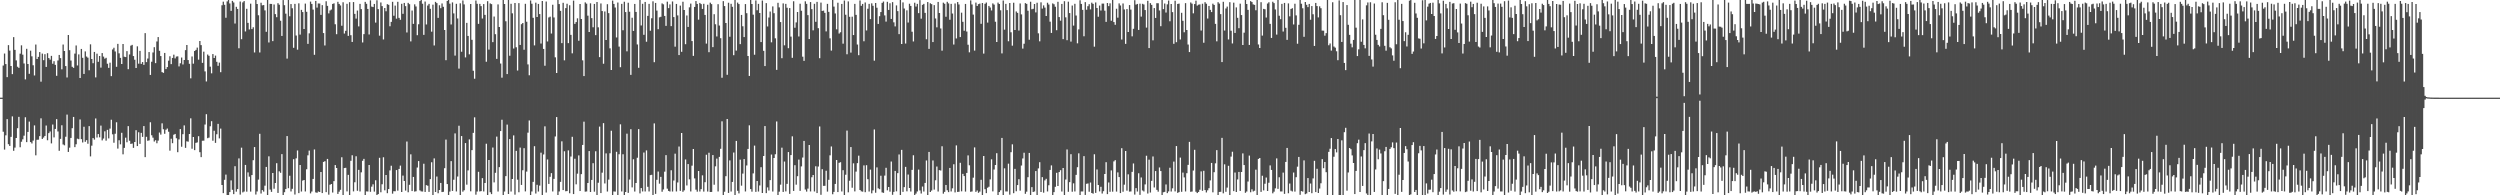 <?xml version="1.0" encoding="UTF-8"?>
<svg xmlns="http://www.w3.org/2000/svg" width="1920" height="150">
  <path d="M0 75.000h1v1.000H0zM1 75.000h1v1.000H1zM2 50.306h1v50.878H2zM3 41.102h1v73.801H3zM4 49.206h1v54.738H4zM5 59.222h1v32.286H5zM6 34.683h1v76.073H6zM7 38.837h1v73.218H7zM8 50.686h1v54.415H8zM9 56.935h1v32.451H9zM10 28.522h1v87.281H10zM11 38.323h1v75.044H11zM12 46.362h1v59.625H12zM13 51.255h1v47.191H13zM14 52.146h1v37.608H14zM15 41.219h1v71.877H15zM16 34.805h1v74.028H16zM17 41.976h1v65.039H17zM18 48.721h1v55.474H18zM19 60.986h1v29.086H19zM20 37.482h1v71.677H20zM21 49.132h1v52.205H21zM22 56.690h1v36.684H22zM23 38.907h1v70.177H23zM24 43.284h1v66.895H24zM25 50.142h1v57.845H25zM26 57.964h1v38.342H26zM27 34.203h1v85.080H27zM28 45.322h1v62.039H28zM29 43.670h1v63.569H29zM30 39.966h1v64.562H30zM31 62.698h1v28.197H31zM32 41.143h1v65.554H32zM33 46.210h1v59.400H33zM34 41.606h1v62.777H34zM35 51.391h1v45.025H35zM36 40.859h1v66.847H36zM37 44.597h1v57.658H37zM38 45.847h1v55.115H38zM39 42.904h1v67.208H39zM40 48.953h1v46.699H40zM41 46.992h1v58.538H41zM42 49.798h1v49.214H42zM43 58.206h1v33.299H43zM44 46.414h1v54.570H44zM45 42.182h1v73.611H45zM46 44.634h1v62.025H46zM47 53.253h1v42.938H47zM48 34.197h1v76.773H48zM49 39.189h1v72.418H49zM50 50.735h1v54.287H50zM51 59.477h1v28.537H51zM52 26.860h1v89.802H52zM53 38.569h1v74.833H53zM54 46.477h1v59.438H54zM55 51.285h1v47.154H55zM56 52.126h1v37.695H56zM57 41.180h1v71.801H57zM58 34.912h1v75.885H58zM59 50.253h1v56.241H59zM60 41.799h1v65.084H60zM61 59.899h1v31.828H61zM62 37.576h1v69.254H62zM63 44.377h1v65.047H63zM64 56.801h1v40.528H64zM65 39.466h1v69.447H65zM66 43.428h1v64.183H66zM67 44.308h1v66.083H67zM68 53.989h1v42.886H68zM69 34.055h1v86.075H69zM70 45.314h1v66.550H70zM71 48.559h1v57.460H71zM72 39.877h1v67.357H72zM73 59.436h1v31.550H73zM74 41.203h1v64.401H74zM75 47.474h1v55.486H75zM76 43.006h1v62.483H76zM77 51.930h1v44.536H77zM78 40.743h1v67.107H78zM79 43.468h1v62.926H79zM80 45.068h1v55.796H80zM81 44.380h1v63.629H81zM82 48.949h1v50.801H82zM83 52.133h1v54.148H83zM84 48.134h1v50.631H84zM85 58.456h1v33.525H85zM86 37.992h1v65.170H86zM87 36.674h1v72.927H87zM88 39.538h1v63.155H88zM89 51.297h1v42.593H89zM90 33.674h1v80.456H90zM91 40.975h1v66.734H91zM92 44.458h1v66.388H92zM93 49.176h1v52.826H93zM94 33.814h1v84.700H94zM95 43.580h1v69.963H95zM96 43.843h1v61.881H96zM97 39.295h1v69.955H97zM98 53.150h1v43.719H98zM99 41.826h1v66.246H99zM100 35.078h1v75.460H100zM101 34.436h1v75.788H101zM102 43.081h1v70.490H102zM103 45.879h1v63.186H103zM104 52.230h1v47.751H104zM105 35.601h1v76.567H105zM106 48.886h1v52.718H106zM107 39.051h1v71.432H107zM108 49.059h1v52.969H108zM109 47.645h1v57.471H109zM110 49.836h1v46.966H110zM111 25.463h1v95.195H111zM112 47.693h1v57.364H112zM113 44.965h1v63.153H113zM114 39.970h1v67.839H114zM115 57.561h1v36.350H115zM116 47.437h1v56.461H116zM117 40.317h1v65.435H117zM118 36.230h1v72.474H118zM119 48.475h1v59.182H119zM120 31.852h1v78.169H120zM121 28.463h1v79.513H121zM122 38.996h1v62.765H122zM123 43.058h1v60.325H123zM124 55.383h1v39.342H124zM125 55.984h1v43.268H125zM126 40.673h1v62.088H126zM127 53.063h1v46.556H127zM128 51.525h1v47.204H128zM129 46.618h1v54.544H129zM130 43.233h1v72.489H130zM131 49.255h1v57.302H131zM132 44.475h1v65.483H132zM133 41.967h1v61.523H133zM134 44.852h1v57.991H134zM135 43.412h1v62.752H135zM136 43.262h1v73.628H136zM137 50.969h1v56.075H137zM138 48.569h1v50.529H138zM139 44.206h1v68.510H139zM140 49.528h1v53.524H140zM141 46.080h1v50.208H141zM142 38.527h1v75.049H142zM143 34.577h1v73.951H143zM144 46.107h1v62.706H144zM145 48.996h1v53.941H145zM146 60.173h1v30.684H146zM147 43.367h1v70.877H147zM148 48.908h1v56.329H148zM149 39.183h1v76.112H149zM150 38.277h1v71.449H150zM151 36.542h1v72.823H151zM152 45.828h1v58.783H152zM153 31.507h1v85.379H153zM154 34.677h1v85.981H154zM155 48.292h1v59.810H155zM156 39.687h1v68.330H156zM157 54.832h1v40.826H157zM158 62.548h1v25.176H158zM159 41.864h1v64.263H159zM160 42.831h1v62.872H160zM161 51.180h1v45.791H161zM162 56.338h1v36.723H162zM163 41.515h1v66.567H163zM164 44.548h1v55.840H164zM165 42.701h1v67.035H165zM166 47.483h1v55.618H166zM167 50.512h1v44.642H167zM168 48.066h1v58.222H168zM169 55.442h1v43.346H169zM170 4.039h1v138.036H170zM171 1.265h1v147.075H171zM172 3.668h1v134.433H172zM173 13.602h1v120.497H173zM174 1.083h1v148.703H174zM175 -0.301h1v150.271H175zM176 2.680h1v144.811H176zM177 8.321h1v130.229H177zM178 0.667h1v145.100H178zM179 1.908h1v147.207H179zM180 18.070h1v109.550H180zM181 5.213h1v141.992H181zM182 6.874h1v138.338H182zM183 37.067h1v84.580H183zM184 1.178h1v148.274H184zM185 30.126h1v83.270H185zM186 1.864h1v145.913H186zM187 0.820h1v146.286H187zM188 24.142h1v102.542H188zM189 6.767h1v140.419H189zM190 17.538h1v114.866H190zM191 22.620h1v113.046H191zM192 2.792h1v144.364H192zM193 22.301h1v112.163H193zM194 20.918h1v102.095H194zM195 40.284h1v72.645H195zM196 -1.419h1v150.818H196zM197 3.066h1v144.004H197zM198 11.728h1v126.195H198zM199 40.280h1v62.456H199zM200 2.082h1v146.551H200zM201 4.085h1v141.911H201zM202 3.895h1v143.260H202zM203 7.984h1v134.593H203zM204 24.445h1v103.750H204zM205 -0.560h1v151.620H205zM206 32.596h1v87.454H206zM207 2.949h1v142.658H207zM208 3.018h1v144.323H208zM209 31.611h1v101.244H209zM210 3.439h1v141.508H210zM211 10.860h1v129.665H211zM212 13.185h1v112.131H212zM213 2.448h1v145.732H213zM214 3.637h1v127.931H214zM215 15.928h1v116.784H215zM216 27.616h1v90.743H216zM217 0.072h1v150.006H217zM218 3.993h1v143.609H218zM219 10.499h1v134.720H219zM220 44.990h1v59.498H220zM221 -0.668h1v145.181H221zM222 12.478h1v122.501H222zM223 3.146h1v143.883H223zM224 6.326h1v138.691H224zM225 36.721h1v85.528H225zM226 2.953h1v146.474H226zM227 27.263h1v94.313H227zM228 38.146h1v77.404H228zM229 2.563h1v145.748H229zM230 26.589h1v100.147H230zM231 7.589h1v139.500H231zM232 9.288h1v129.410H232zM233 22.252h1v115.972H233zM234 2.758h1v144.285H234zM235 9.083h1v120.934H235zM236 33.700h1v85.612H236zM237 25.602h1v90.056H237zM238 1.223h1v147.307H238zM239 3.029h1v144.043H239zM240 7.351h1v130.051H240zM241 42.083h1v72.722H241zM242 0.713h1v147.051H242zM243 5.854h1v142.224H243zM244 2.681h1v144.416H244zM245 2.704h1v144.732H245zM246 11.410h1v120.681H246zM247 3.928h1v144.324H247zM248 25.388h1v98.985H248zM249 34.936h1v88.841H249zM250 0.982h1v146.568H250zM251 4.513h1v117.569H251zM252 10.265h1v139.229H252zM253 8.040h1v133.853H253zM254 7.313h1v134.002H254zM255 3.013h1v144.854H255zM256 2.548h1v136.582H256zM257 18.646h1v108.146H257zM258 26.250h1v102.788H258zM259 1.387h1v147.555H259zM260 2.999h1v144.194H260zM261 4.192h1v141.556H261zM262 19.766h1v101.025H262zM263 1.732h1v148.153H263zM264 25.779h1v103.271H264zM265 23.634h1v105.243H265zM266 2.926h1v144.086H266zM267 27.540h1v106.756H267zM268 1.713h1v149.378H268zM269 27.042h1v96.439H269zM270 32.195h1v87.036H270zM271 1.586h1v145.403H271zM272 10.670h1v129.293H272zM273 14.290h1v105.710H273zM274 8.084h1v138.442H274zM275 20.296h1v110.152H275zM276 2.965h1v144.099H276zM277 7.014h1v125.350H277zM278 32.633h1v90.852H278zM279 26.209h1v95.804H279zM280 1.432h1v151.277H280zM281 2.915h1v144.089H281zM282 6.869h1v140.243H282zM283 26.476h1v100.244H283zM284 0.253h1v147.051H284zM285 5.073h1v138.292H285zM286 5.418h1v136.141H286zM287 3.014h1v144.144H287zM288 17.347h1v121.120H288zM289 0.211h1v150.385H289zM290 7.019h1v142.007H290zM291 27.375h1v93.837H291zM292 1.874h1v145.782H292zM293 4.733h1v136.804H293zM294 30.321h1v90.451H294zM295 6.154h1v140.021H295zM296 8.674h1v125.724H296zM297 3.249h1v145.119H297zM298 3.668h1v141.555H298zM299 20.189h1v110.654H299zM300 16.812h1v110.496H300zM301 1.393h1v147.339H301zM302 12.087h1v134.739H302zM303 4.320h1v142.573H303zM304 14.346h1v116.255H304zM305 1.382h1v145.036H305zM306 13.722h1v116.007H306zM307 15.186h1v111.988H307zM308 2.924h1v144.544H308zM309 10.581h1v124.303H309zM310 2.258h1v136.771H310zM311 4.716h1v141.650H311zM312 24.931h1v83.747H312zM313 2.188h1v145.479H313zM314 3.211h1v138.716H314zM315 31.793h1v86.758H315zM316 8.107h1v138.656H316zM317 18.350h1v117.513H317zM318 3.310h1v143.865H318zM319 4.988h1v141.918H319zM320 27.055h1v101.616H320zM321 18.657h1v105.019H321zM322 0.844h1v145.378H322zM323 -0.075h1v147.093H323zM324 2.887h1v144.193H324zM325 26.797h1v98.931H325zM326 1.179h1v146.246H326zM327 18.777h1v123.403H327zM328 4.267h1v138.394H328zM329 2.946h1v144.411H329zM330 6.757h1v130.814H330zM331 24.333h1v100.287H331zM332 3.579h1v146.465H332zM333 34.918h1v86.722H333zM334 1.450h1v146.022H334zM335 2.386h1v133.179H335zM336 13.735h1v134.698H336zM337 4.026h1v141.895H337zM338 6.279h1v134.203H338zM339 2.647h1v144.866H339zM340 5.202h1v142.123H340zM341 23.051h1v106.136H341zM342 46.214h1v60.997H342zM343 0.725h1v140.621H343zM344 -1.942h1v153.286H344zM345 2.802h1v144.373H345zM346 18.783h1v104.958H346zM347 1.835h1v144.800H347zM348 10.306h1v127.745H348zM349 42.689h1v59.770H349zM350 2.931h1v144.121H350zM351 14.177h1v121.399H351zM352 52.662h1v43.914H352zM353 2.567h1v149.880H353zM354 39.742h1v64.733H354zM355 0.357h1v146.864H355zM356 3.400h1v142.705H356zM357 44.069h1v65.784H357zM358 17.577h1v124.243H358zM359 27.587h1v103.272H359zM360 41.741h1v65.325H360zM361 3.055h1v143.903H361zM362 30.563h1v84.746H362zM363 54.311h1v47.737H363zM364 60.448h1v29.652H364zM365 0.417h1v149.109H365zM366 2.934h1v144.159H366zM367 18.319h1v113.625H367zM368 2.952h1v144.080H368zM369 4.703h1v142.075H369zM370 14.208h1v122.579H370zM371 3.103h1v143.957H371zM372 11.433h1v129.097H372zM373 47.425h1v62.943H373zM374 0.915h1v149.087H374zM375 38.076h1v84.827H375zM376 2.601h1v145.079H376zM377 3.188h1v145.927H377zM378 32.380h1v80.911H378zM379 12.721h1v127.379H379zM380 26.288h1v106.400H380zM381 45.196h1v59.698H381zM382 3.355h1v143.742H382zM383 20.720h1v107.653H383zM384 48.804h1v51.834H384zM385 59.633h1v32.346H385zM386 -0.812h1v151.786H386zM387 3.068h1v144.022H387zM388 16.321h1v118.969H388zM389 56.859h1v38.830H389zM390 -0.373h1v149.347H390zM391 42.820h1v63.959H391zM392 2.908h1v144.177H392zM393 10.258h1v127.191H393zM394 37.298h1v66.708H394zM395 2.326h1v147.177H395zM396 36.316h1v79.557H396zM397 54.173h1v83.836H397zM398 2.388h1v145.292H398zM399 34.513h1v78.845H399zM400 18.592h1v123.419H400zM401 17.670h1v113.088H401zM402 38.189h1v75.616H402zM403 2.907h1v144.089H403zM404 16.667h1v115.110H404zM405 49.473h1v52.422H405zM406 57.781h1v34.719H406zM407 0.343h1v151.394H407zM408 2.886h1v144.137H408zM409 13.666h1v126.016H409zM410 34.854h1v77.447H410zM411 2.046h1v146.608H411zM412 13.038h1v128.869H412zM413 3.013h1v144.059H413zM414 10.813h1v131.716H414zM415 33.419h1v83.852H415zM416 0.768h1v152.326H416zM417 37.604h1v81.017H417zM418 50.494h1v46.510H418zM419 1.189h1v146.669H419zM420 31.834h1v90.650H420zM421 13.435h1v127.829H421zM422 12.784h1v122.985H422zM423 25.772h1v107.216H423zM424 3.631h1v143.431H424zM425 13.428h1v123.921H425zM426 44.037h1v60.771H426zM427 56.050h1v33.833H427zM428 -2.128h1v157.027H428zM429 3.137h1v143.887H429zM430 8.336h1v131.354H430zM431 33.105h1v75.456H431zM432 2.173h1v143.798H432zM433 46.346h1v69.843H433zM434 6.241h1v140.658H434zM435 2.874h1v143.847H435zM436 33.138h1v82.352H436zM437 4.042h1v144.397H437zM438 26.762h1v93.464H438zM439 40.973h1v64.103H439zM440 0.442h1v148.622H440zM441 18.319h1v103.594H441zM442 16.923h1v124.622H442zM443 14.100h1v119.287H443zM444 31.296h1v88.028H444zM445 3.073h1v143.641H445zM446 14.584h1v119.147H446zM447 46.344h1v64.962H447zM448 58.437h1v35.000H448zM449 1.836h1v145.343H449zM450 2.799h1v144.270H450zM451 12.031h1v128.493H451zM452 24.569h1v91.435H452zM453 2.572h1v144.908H453zM454 13.922h1v124.280H454zM455 20.959h1v104.399H455zM456 3.026h1v144.159H456zM457 26.973h1v89.218H457zM458 1.550h1v148.903H458zM459 21.001h1v119.332H459zM460 43.893h1v53.343H460zM461 2.666h1v145.631H461zM462 8.511h1v124.118H462zM463 48.959h1v45.602H463zM464 8.814h1v132.088H464zM465 30.736h1v87.088H465zM466 3.210h1v143.863H466zM467 10.089h1v127.827H467zM468 37.102h1v80.595H468zM469 53.768h1v46.629H469zM470 0.467h1v151.258H470zM471 3.006h1v144.029H471zM472 5.794h1v141.344H472zM473 28.757h1v87.816H473zM474 1.946h1v148.903H474zM475 35.774h1v82.709H475zM476 51.595h1v43.912H476zM477 2.957h1v144.069H477zM478 23.235h1v95.227H478zM479 1.350h1v148.862H479zM480 9.255h1v138.213H480zM481 39.433h1v63.222H481zM482 2.092h1v146.043H482zM483 8.993h1v128.870H483zM484 57.482h1v41.725H484zM485 13.617h1v130.316H485zM486 23.756h1v98.563H486zM487 2.996h1v144.126H487zM488 9.154h1v131.392H488zM489 34.147h1v86.990H489zM490 52.073h1v47.114H490zM491 -1.068h1v149.573H491zM492 19.569h1v124.848H492zM493 2.915h1v144.112H493zM494 26.737h1v90.408H494zM495 1.487h1v145.573H495zM496 32.033h1v83.455H496zM497 12.165h1v131.306H497zM498 2.962h1v144.103H498zM499 23.627h1v110.867H499zM500 14.051h1v120.173H500zM501 1.006h1v150.589H501zM502 47.790h1v47.004H502zM503 2.232h1v146.670H503zM504 8.127h1v129.974H504zM505 22.428h1v109.336H505zM506 13.331h1v127.709H506zM507 12.880h1v122.967H507zM508 2.609h1v144.664H508zM509 3.318h1v142.204H509zM510 12.227h1v119.590H510zM511 19.881h1v99.281H511zM512 1.265h1v143.637H512zM513 6.221h1v140.432H513zM514 3.370h1v143.725H514zM515 20.053h1v110.732H515zM516 1.125h1v145.994H516zM517 13.109h1v125.541H517zM518 35.818h1v82.213H518zM519 3.010h1v144.016H519zM520 11.835h1v128.303H520zM521 42.291h1v70.231H521zM522 4.312h1v142.251H522zM523 39.787h1v62.350H523zM524 1.343h1v145.973H524zM525 7.664h1v138.534H525zM526 33.960h1v88.494H526zM527 11.868h1v130.553H527zM528 20.696h1v105.299H528zM529 5.643h1v132.099H529zM530 2.778h1v144.283H530zM531 31.547h1v95.673H531zM532 42.910h1v71.505H532zM533 5.306h1v131.709H533zM534 0.838h1v144.840H534zM535 2.997h1v144.206H535zM536 15.084h1v116.263H536zM537 2.234h1v144.850H537zM538 3.179h1v142.069H538zM539 6.843h1v127.792H539zM540 2.940h1v144.190H540zM541 11.464h1v128.453H541zM542 33.474h1v85.347H542zM543 3.638h1v143.482H543zM544 40.113h1v77.182H544zM545 2.049h1v145.396H545zM546 3.176h1v144.226H546zM547 36.185h1v82.913H547zM548 10.891h1v131.002H548zM549 18.624h1v109.099H549zM550 27.987h1v93.825H550zM551 3.201h1v143.868H551zM552 19.600h1v100.878H552zM553 29.315h1v84.945H553zM554 59.710h1v33.459H554zM555 0.855h1v150.568H555zM556 4.660h1v142.570H556zM557 17.658h1v117.683H557zM558 57.442h1v33.961H558zM559 2.081h1v146.100H559zM560 28.231h1v94.948H560zM561 2.936h1v144.180H561zM562 5.248h1v134.483H562zM563 42.378h1v74.779H563zM564 -1.656h1v152.892H564zM565 38.886h1v69.376H565zM566 1.985h1v144.559H566zM567 3.111h1v145.420H567zM568 33.877h1v88.730H568zM569 11.457h1v131.137H569zM570 20.157h1v113.176H570zM571 28.443h1v93.727H571zM572 3.098h1v143.949H572zM573 10.140h1v116.954H573zM574 43.010h1v71.357H574zM575 58.316h1v37.954H575zM576 -1.342h1v146.548H576zM577 3.060h1v144.148H577zM578 11.259h1v121.908H578zM579 42.045h1v69.753H579zM580 0.343h1v147.033H580zM581 7.860h1v131.131H581zM582 2.977h1v144.110H582zM583 10.000h1v132.459H583zM584 32.331h1v96.059H584zM585 0.426h1v147.818H585zM586 39.024h1v80.784H586zM587 50.764h1v46.069H587zM588 2.404h1v145.906H588zM589 20.336h1v123.609H589zM590 13.487h1v132.826H590zM591 8.854h1v129.492H591zM592 32.498h1v86.190H592zM593 4.928h1v142.175H593zM594 10.158h1v111.197H594zM595 29.445h1v89.029H595zM596 53.668h1v39.640H596zM597 2.126h1v147.631H597zM598 5.692h1v141.491H598zM599 16.946h1v124.864H599zM600 44.701h1v68.718H600zM601 2.622h1v144.790H601zM602 34.829h1v89.213H602zM603 2.976h1v144.016H603zM604 5.921h1v135.289H604zM605 37.020h1v79.747H605zM606 6.193h1v142.718H606zM607 28.109h1v90.978H607zM608 44.407h1v60.319H608zM609 0.955h1v145.679H609zM610 21.300h1v105.595H610zM611 17.187h1v124.624H611zM612 9.205h1v126.094H612zM613 28.012h1v94.566H613zM614 2.883h1v143.727H614zM615 8.256h1v119.532H615zM616 43.534h1v77.444H616zM617 46.729h1v61.525H617zM618 1.005h1v144.547H618zM619 2.988h1v144.152H619zM620 11.611h1v133.234H620zM621 30.012h1v81.370H621zM622 1.593h1v145.435H622zM623 6.989h1v129.148H623zM624 23.290h1v111.101H624zM625 2.941h1v144.126H625zM626 16.753h1v110.930H626zM627 1.455h1v146.802H627zM628 21.649h1v106.244H628zM629 44.672h1v52.428H629zM630 2.020h1v147.569H630zM631 8.416h1v121.547H631zM632 8.164h1v134.579H632zM633 9.893h1v132.805H633zM634 24.112h1v107.018H634zM635 2.983h1v144.157H635zM636 9.139h1v128.942H636zM637 29.441h1v89.857H637zM638 38.881h1v73.601H638zM639 -2.319h1v151.502H639zM640 5.093h1v142.272H640zM641 10.345h1v130.920H641zM642 22.537h1v100.320H642zM643 2.084h1v145.406H643zM644 25.751h1v99.261H644zM645 24.799h1v99.754H645zM646 3.026h1v143.994H646zM647 33.551h1v97.141H647zM648 0.415h1v152.924H648zM649 11.312h1v122.871H649zM650 41.694h1v58.583H650zM651 1.056h1v146.644H651zM652 12.916h1v125.905H652zM653 40.384h1v72.540H653zM654 12.813h1v131.358H654zM655 26.955h1v98.469H655zM656 2.956h1v144.040H656zM657 11.436h1v120.379H657zM658 34.180h1v91.110H658zM659 42.381h1v77.153H659zM660 0.353h1v145.562H660zM661 4.447h1v142.488H661zM662 3.037h1v144.185H662zM663 31.711h1v95.337H663zM664 1.902h1v145.705H664zM665 23.411h1v103.448H665zM666 6.707h1v130.907H666zM667 2.975h1v144.141H667zM668 14.697h1v115.558H668zM669 2.548h1v145.937H669zM670 4.467h1v141.759H670zM671 46.613h1v52.836H671zM672 2.281h1v145.737H672zM673 5.915h1v122.652H673zM674 18.391h1v126.274H674zM675 12.429h1v132.870H675zM676 9.258h1v125.717H676zM677 2.194h1v145.574H677zM678 1.173h1v146.928H678zM679 11.845h1v123.013H679zM680 16.571h1v112.305H680zM681 1.363h1v144.811H681zM682 7.638h1v135.958H682zM683 2.523h1v144.658H683zM684 14.517h1v109.540H684zM685 1.642h1v147.958H685zM686 17.132h1v130.213H686zM687 20.261h1v110.993H687zM688 4.155h1v142.808H688zM689 8.540h1v124.441H689zM690 26.222h1v92.393H690zM691 -1.064h1v153.540H691zM692 33.797h1v81.282H692zM693 1.853h1v145.515H693zM694 6.529h1v137.198H694zM695 33.441h1v94.704H695zM696 7.958h1v138.963H696zM697 17.313h1v116.740H697zM698 2.892h1v141.486H698zM699 4.568h1v142.545H699zM700 24.363h1v106.104H700zM701 31.841h1v87.380H701zM702 2.075h1v147.769H702zM703 5.010h1v143.672H703zM704 2.948h1v144.077H704zM705 10.106h1v120.148H705zM706 0.087h1v146.166H706zM707 14.352h1v134.281H707zM708 3.762h1v139.499H708zM709 2.984h1v144.116H709zM710 9.869h1v130.621H710zM711 30.132h1v93.099H711zM712 1.585h1v148.427H712zM713 37.506h1v79.163H713zM714 2.494h1v144.976H714zM715 3.177h1v143.160H715zM716 32.302h1v90.929H716zM717 3.919h1v141.682H717zM718 14.205h1v124.224H718zM719 21.001h1v106.893H719zM720 1.482h1v145.638H720zM721 9.989h1v120.676H721zM722 21.838h1v109.133H722zM723 38.924h1v73.426H723zM724 2.040h1v146.680H724zM725 2.868h1v144.511H725zM726 12.842h1v129.212H726zM727 1.374h1v144.732H727zM728 2.618h1v144.950H728zM729 15.157h1v113.832H729zM730 2.989h1v144.070H730zM731 10.416h1v134.210H731zM732 34.189h1v91.960H732zM733 2.671h1v145.101H733zM734 29.540h1v82.116H734zM735 1.610h1v145.774H735zM736 3.450h1v143.816H736zM737 28.460h1v96.555H737zM738 9.725h1v137.231H738zM739 16.756h1v116.772H739zM740 23.585h1v111.645H740zM741 3.019h1v144.155H741zM742 24.207h1v108.617H742zM743 34.341h1v85.030H743zM744 40.211h1v86.738H744zM745 0.311h1v146.995H745zM746 3.444h1v143.593H746zM747 11.206h1v125.229H747zM748 38.863h1v74.338H748zM749 2.001h1v145.353H749zM750 4.568h1v141.716H750zM751 3.170h1v144.883H751zM752 2.782h1v144.354H752zM753 18.287h1v119.786H753zM754 2.298h1v148.963H754zM755 41.141h1v78.655H755zM756 2.920h1v142.381H756zM757 1.972h1v146.365H757zM758 17.378h1v126.778H758zM759 4.538h1v138.869H759zM760 5.809h1v131.970H760zM761 8.028h1v114.364H761zM762 2.626h1v144.368H762zM763 3.549h1v126.658H763zM764 16.695h1v110.047H764zM765 32.262h1v85.385H765zM766 1.981h1v149.536H766zM767 3.059h1v144.430H767zM768 7.881h1v138.293H768zM769 41.019h1v64.916H769zM770 0.434h1v150.398H770zM771 22.782h1v106.508H771zM772 2.946h1v144.098H772zM773 7.779h1v139.284H773zM774 31.678h1v94.022H774zM775 2.311h1v147.183H775zM776 24.803h1v92.082H776zM777 35.071h1v75.788H777zM778 2.119h1v146.276H778zM779 23.022h1v106.646H779zM780 8.801h1v138.091H780zM781 9.861h1v132.258H781zM782 23.440h1v114.184H782zM783 2.644h1v143.769H783zM784 11.047h1v116.083H784zM785 37.340h1v84.375H785zM786 33.586h1v83.692H786zM787 2.429h1v146.430H787zM788 2.959h1v144.231H788zM789 8.221h1v127.864H789zM790 30.520h1v86.922H790zM791 1.336h1v148.467H791zM792 7.092h1v136.650H792zM793 6.762h1v140.675H793zM794 3.064h1v143.965H794zM795 9.503h1v121.862H795zM796 2.098h1v149.277H796zM797 25.589h1v103.723H797zM798 31.735h1v92.846H798zM799 1.777h1v145.683H799zM800 6.610h1v129.439H800zM801 4.169h1v143.789H801zM802 5.816h1v132.707H802zM803 12.291h1v125.026H803zM804 2.105h1v144.962H804zM805 3.463h1v138.801H805zM806 16.658h1v113.841H806zM807 25.288h1v101.751H807zM808 2.585h1v149.563H808zM809 3.283h1v144.277H809zM810 5.182h1v138.262H810zM811 23.212h1v109.509H811zM812 1.381h1v141.444H812zM813 13.083h1v119.051H813zM814 15.874h1v114.817H814zM815 3.017h1v144.059H815zM816 30.034h1v99.001H816zM817 0.907h1v149.428H817zM818 13.289h1v124.572H818zM819 30.871h1v83.909H819zM820 1.300h1v145.986H820zM821 10.034h1v129.832H821zM822 31.939h1v86.485H822zM823 4.254h1v142.992H823zM824 19.682h1v121.127H824zM825 2.905h1v144.126H825zM826 11.920h1v122.355H826zM827 33.279h1v95.108H827zM828 22.577h1v95.192H828zM829 0.212h1v151.781H829zM830 3.028h1v144.036H830zM831 7.588h1v139.460H831zM832 27.863h1v92.064H832zM833 1.619h1v148.103H833zM834 7.470h1v133.694H834zM835 4.752h1v136.128H835zM836 3.236h1v143.992H836zM837 7.240h1v132.930H837zM838 2.059h1v146.140H838zM839 2.964h1v145.755H839zM840 35.853h1v82.632H840zM841 1.871h1v146.233H841zM842 6.162h1v123.973H842zM843 12.858h1v129.239H843zM844 4.229h1v142.786H844zM845 8.063h1v135.393H845zM846 2.764h1v145.887H846zM847 2.788h1v144.054H847zM848 8.187h1v125.426H848zM849 16.816h1v107.761H849zM850 2.284h1v146.807H850zM851 4.688h1v135.429H851zM852 2.536h1v144.744H852zM853 15.899h1v114.944H853zM854 -0.405h1v147.597H854zM855 16.938h1v107.035H855zM856 19.030h1v103.966H856zM857 6.729h1v140.431H857zM858 13.566h1v118.847H858zM859 2.627h1v133.382H859zM860 4.197h1v144.098H860zM861 30.339h1v83.486H861zM862 2.682h1v144.589H862zM863 7.268h1v134.555H863zM864 33.670h1v82.317H864zM865 6.943h1v139.476H865zM866 24.581h1v109.315H866zM867 3.882h1v143.286H867zM868 7.388h1v139.662H868zM869 27.915h1v104.088H869zM870 22.137h1v103.384H870zM871 0.136h1v149.300H871zM872 3.548h1v140.958H872zM873 3.020h1v144.098H873zM874 22.989h1v110.076H874zM875 2.807h1v146.868H875zM876 12.769h1v123.503H876zM877 2.933h1v143.326H877zM878 3.423h1v143.638H878zM879 7.741h1v133.870H879zM880 21.203h1v98.422H880zM881 0.634h1v148.001H881zM882 36.918h1v85.696H882zM883 2.422h1v145.453H883zM884 3.724h1v135.192H884zM885 30.975h1v89.176H885zM886 6.215h1v137.775H886zM887 13.755h1v117.645H887zM888 2.455h1v143.349H888zM889 2.529h1v144.690H889zM890 8.037h1v120.567H890zM891 20.134h1v111.227H891zM892 -2.328h1v155.326H892zM893 7.006h1v140.656H893zM894 2.691h1v144.646H894zM895 9.623h1v132.056H895zM896 3.327h1v145.020H896zM897 0.404h1v146.569H897zM898 16.317h1v112.511H898zM899 3.070h1v144.030H899zM900 9.338h1v135.316H900zM901 33.648h1v90.482H901zM902 0.580h1v146.438H902zM903 32.397h1v79.762H903zM904 3.011h1v145.105H904zM905 2.741h1v144.801H905zM906 30.323h1v90.719H906zM907 9.811h1v137.506H907zM908 15.975h1v116.569H908zM909 24.773h1v111.494H909zM910 2.400h1v144.628H910zM911 23.049h1v109.987H911zM912 34.176h1v92.426H912zM913 39.965h1v68.997H913zM914 1.913h1v145.383H914zM915 2.820h1v144.296H915zM916 10.244h1v120.725H916zM917 3.117h1v111.907H917zM918 0.502h1v146.756H918zM919 4.312h1v143.963H919zM920 3.608h1v143.797H920zM921 3.376h1v142.344H921zM922 23.453h1v108.185H922zM923 2.847h1v143.688H923zM924 32.831h1v98.320H924zM925 1.678h1v144.312H925zM926 2.869h1v144.956H926zM927 14.252h1v131.914H927zM928 4.570h1v139.990H928zM929 7.555h1v130.977H929zM930 9.242h1v115.894H930zM931 2.794h1v144.925H931zM932 3.810h1v128.429H932zM933 18.339h1v107.100H933zM934 31.724h1v83.566H934zM935 1.705h1v149.926H935zM936 2.760h1v144.651H936zM937 10.855h1v136.469H937zM938 47.648h1v58.254H938zM939 1.405h1v147.099H939zM940 23.444h1v102.774H940zM941 6.525h1v140.758H941zM942 5.079h1v139.024H942zM943 30.301h1v97.041H943zM944 1.713h1v148.485H944zM945 23.614h1v96.636H945zM946 33.371h1v83.170H946zM947 2.069h1v144.712H947zM948 25.289h1v107.199H948zM949 5.673h1v141.762H949zM950 13.656h1v124.165H950zM951 21.639h1v110.393H951zM952 2.833h1v143.781H952zM953 11.547h1v120.535H953zM954 34.554h1v83.260H954zM955 25.084h1v101.667H955zM956 -2.251h1v150.316H956zM957 3.056h1v144.055H957zM958 7.585h1v131.820H958zM959 34.486h1v85.032H959zM960 0.868h1v146.811H960zM961 1.603h1v143.803H961zM962 3.378h1v143.677H962zM963 3.731h1v142.757H963zM964 7.895h1v122.408H964zM965 -0.944h1v152.369H965zM966 34.129h1v87.926H966zM967 36.869h1v84.463H967zM968 1.669h1v145.691H968zM969 27.343h1v107.643H969zM970 6.825h1v139.398H970zM971 7.124h1v133.960H971zM972 13.469h1v122.855H972zM973 2.693h1v144.018H973zM974 1.763h1v138.587H974zM975 18.322h1v108.730H975zM976 29.133h1v101.363H976zM977 1.329h1v147.154H977zM978 2.404h1v144.789H978zM979 7.252h1v137.386H979zM980 26.593h1v95.065H980zM981 -0.018h1v145.084H981zM982 12.082h1v124.057H982zM983 14.738h1v132.330H983zM984 2.982h1v144.073H984zM985 24.234h1v108.348H985zM986 2.236h1v146.631H986zM987 21.351h1v102.992H987zM988 30.618h1v82.992H988zM989 2.613h1v145.838H989zM990 12.555h1v128.386H990zM991 6.850h1v139.563H991zM992 6.301h1v140.760H992zM993 18.770h1v113.746H993zM994 2.870h1v144.259H994zM995 11.807h1v124.287H995zM996 33.563h1v94.426H996zM997 19.052h1v101.495H997zM998 -1.172h1v150.789H998zM999 2.869h1v143.863H999zM1000 6.341h1v140.820H1000zM1001 28.260h1v94.937H1001zM1002 1.536h1v147.585H1002zM1003 3.686h1v144.889H1003zM1004 5.456h1v131.295H1004zM1005 3.022h1v144.430H1005zM1006 15.154h1v125.812H1006zM1007 4.644h1v143.743H1007zM1008 10.958h1v126.030H1008zM1009 35.271h1v88.214H1009zM1010 2.256h1v145.227H1010zM1011 4.664h1v124.950H1011zM1012 13.354h1v134.861H1012zM1013 4.884h1v139.910H1013zM1014 6.282h1v134.455H1014zM1015 23.525h1v98.703H1015zM1016 23.551h1v105.632H1016zM1017 27.404h1v97.019H1017zM1018 25.437h1v106.818H1018zM1019 -0.451h1v152.503H1019zM1020 34.770h1v81.876H1020zM1021 33.375h1v80.832H1021zM1022 38.881h1v67.148H1022zM1023 1.758h1v148.608H1023zM1024 35.762h1v84.634H1024zM1025 36.630h1v77.866H1025zM1026 39.376h1v77.687H1026zM1027 46.236h1v60.533H1027zM1028 0.319h1v151.889H1028zM1029 11.673h1v138.075H1029zM1030 32.229h1v75.526H1030zM1031 1.592h1v148.378H1031zM1032 48.324h1v53.196H1032zM1033 53.843h1v44.284H1033zM1034 3.899h1v142.509H1034zM1035 19.066h1v113.384H1035zM1036 26.765h1v86.883H1036zM1037 33.560h1v81.019H1037zM1038 36.362h1v82.997H1038zM1039 30.676h1v94.523H1039zM1040 -1.400h1v150.465H1040zM1041 21.274h1v109.981H1041zM1042 43.072h1v66.897H1042zM1043 37.876h1v69.364H1043zM1044 -0.676h1v148.121H1044zM1045 32.036h1v88.127H1045zM1046 14.906h1v127.889H1046zM1047 34.507h1v80.817H1047zM1048 37.131h1v72.801H1048zM1049 4.099h1v144.501H1049zM1050 1.869h1v151.725H1050zM1051 42.926h1v59.639H1051zM1052 1.727h1v148.502H1052zM1053 45.677h1v62.922H1053zM1054 51.135h1v51.802H1054zM1055 2.717h1v144.681H1055zM1056 26.688h1v103.478H1056zM1057 30.646h1v83.400H1057zM1058 34.462h1v87.879H1058zM1059 35.700h1v79.171H1059zM1060 22.166h1v95.693H1060zM1061 1.744h1v150.096H1061zM1062 11.669h1v127.419H1062zM1063 35.168h1v80.988H1063zM1064 38.923h1v73.931H1064zM1065 2.208h1v147.606H1065zM1066 15.203h1v129.891H1066zM1067 36.286h1v78.072H1067zM1068 37.176h1v75.912H1068zM1069 42.534h1v66.847H1069zM1070 46.667h1v67.108H1070zM1071 1.719h1v147.169H1071zM1072 34.014h1v75.440H1072zM1073 -0.625h1v154.238H1073zM1074 15.163h1v119.045H1074zM1075 52.376h1v45.909H1075zM1076 2.959h1v144.383H1076zM1077 16.163h1v122.078H1077zM1078 31.569h1v85.890H1078zM1079 24.769h1v87.469H1079zM1080 35.684h1v78.959H1080zM1081 26.750h1v97.288H1081zM1082 0.526h1v151.809H1082zM1083 -1.841h1v151.127H1083zM1084 41.366h1v70.044H1084zM1085 39.582h1v69.621H1085zM1086 2.130h1v145.344H1086zM1087 10.362h1v135.525H1087zM1088 13.674h1v139.116H1088zM1089 29.475h1v88.236H1089zM1090 29.768h1v82.259H1090zM1091 37.283h1v78.220H1091zM1092 0.190h1v153.722H1092zM1093 33.298h1v78.858H1093zM1094 -1.149h1v151.401H1094zM1095 15.690h1v125.156H1095zM1096 5.130h1v143.480H1096zM1097 2.840h1v142.897H1097zM1098 2.237h1v143.362H1098zM1099 10.753h1v127.244H1099zM1100 2.054h1v145.558H1100zM1101 12.312h1v121.393H1101zM1102 29.887h1v88.721H1102zM1103 27.655h1v87.209H1103zM1104 -6.490h1v159.305H1104zM1105 2.603h1v144.614H1105zM1106 10.290h1v134.158H1106zM1107 41.017h1v60.312H1107zM1108 0.579h1v148.862H1108zM1109 36.442h1v77.253H1109zM1110 3.010h1v144.270H1110zM1111 6.412h1v139.150H1111zM1112 22.253h1v92.001H1112zM1113 1.459h1v147.968H1113zM1114 29.964h1v84.722H1114zM1115 2.705h1v143.585H1115zM1116 2.461h1v144.802H1116zM1117 22.912h1v104.562H1117zM1118 6.933h1v139.982H1118zM1119 24.878h1v104.370H1119zM1120 33.022h1v79.353H1120zM1121 2.790h1v144.189H1121zM1122 18.084h1v111.590H1122zM1123 41.137h1v72.935H1123zM1124 33.800h1v76.036H1124zM1125 2.422h1v145.148H1125zM1126 2.922h1v144.183H1126zM1127 11.718h1v127.117H1127zM1128 31.950h1v76.725H1128zM1129 1.289h1v145.198H1129zM1130 5.525h1v132.254H1130zM1131 3.043h1v144.039H1131zM1132 10.842h1v128.788H1132zM1133 32.265h1v89.801H1133zM1134 2.085h1v144.638H1134zM1135 35.762h1v86.425H1135zM1136 36.527h1v70.883H1136zM1137 2.863h1v144.864H1137zM1138 24.470h1v99.632H1138zM1139 4.921h1v140.595H1139zM1140 13.704h1v121.849H1140zM1141 28.394h1v93.901H1141zM1142 4.939h1v141.741H1142zM1143 8.037h1v130.979H1143zM1144 36.371h1v76.034H1144zM1145 27.298h1v89.442H1145zM1146 -0.956h1v154.434H1146zM1147 2.441h1v144.643H1147zM1148 5.325h1v137.607H1148zM1149 39.786h1v79.411H1149zM1150 2.786h1v142.055H1150zM1151 40.218h1v74.601H1151zM1152 2.761h1v144.274H1152zM1153 5.217h1v141.844H1153zM1154 29.961h1v92.617H1154zM1155 0.940h1v152.297H1155zM1156 35.706h1v83.342H1156zM1157 42.770h1v67.804H1157zM1158 0.475h1v147.412H1158zM1159 13.346h1v109.116H1159zM1160 5.645h1v140.817H1160zM1161 13.700h1v127.386H1161zM1162 26.203h1v95.853H1162zM1163 4.421h1v142.714H1163zM1164 10.754h1v127.203H1164zM1165 31.616h1v84.109H1165zM1166 29.236h1v88.727H1166zM1167 -2.222h1v154.039H1167zM1168 3.077h1v144.043H1168zM1169 10.889h1v132.646H1169zM1170 20.726h1v99.347H1170zM1171 0.937h1v147.447H1171zM1172 4.863h1v137.554H1172zM1173 31.558h1v95.556H1173zM1174 3.220h1v144.512H1174zM1175 17.790h1v107.488H1175zM1176 2.527h1v148.165H1176zM1177 23.541h1v110.109H1177zM1178 43.601h1v60.139H1178zM1179 2.312h1v144.888H1179zM1180 15.651h1v117.532H1180zM1181 14.805h1v119.711H1181zM1182 6.934h1v138.375H1182zM1183 9.703h1v133.790H1183zM1184 2.885h1v144.684H1184zM1185 3.903h1v142.269H1185zM1186 23.300h1v106.483H1186zM1187 20.291h1v97.786H1187zM1188 -1.023h1v149.259H1188zM1189 3.042h1v144.196H1189zM1190 4.762h1v137.778H1190zM1191 20.998h1v103.719H1191zM1192 0.776h1v146.002H1192zM1193 23.876h1v100.831H1193zM1194 37.220h1v80.699H1194zM1195 3.081h1v144.009H1195zM1196 36.033h1v90.786H1196zM1197 3.491h1v143.431H1197zM1198 3.636h1v142.526H1198zM1199 42.597h1v59.282H1199zM1200 0.732h1v146.333H1200zM1201 13.223h1v125.476H1201zM1202 40.528h1v72.911H1202zM1203 11.796h1v130.548H1203zM1204 28.943h1v96.319H1204zM1205 2.767h1v144.420H1205zM1206 9.309h1v126.279H1206zM1207 32.086h1v92.547H1207zM1208 42.988h1v69.549H1208zM1209 0.622h1v144.103H1209zM1210 19.602h1v127.131H1210zM1211 3.077h1v144.114H1211zM1212 31.685h1v95.296H1212zM1213 2.560h1v144.428H1213zM1214 26.715h1v96.695H1214zM1215 7.128h1v127.768H1215zM1216 2.924h1v144.157H1216zM1217 14.998h1v115.029H1217zM1218 18.358h1v116.276H1218zM1219 4.438h1v141.445H1219zM1220 48.226h1v48.522H1220zM1221 2.429h1v145.375H1221zM1222 4.388h1v133.193H1222zM1223 39.708h1v79.348H1223zM1224 11.257h1v130.873H1224zM1225 18.800h1v108.974H1225zM1226 3.288h1v143.797H1226zM1227 8.760h1v132.860H1227zM1228 19.706h1v100.833H1228zM1229 29.300h1v84.935H1229zM1230 -0.049h1v152.955H1230zM1231 2.454h1v143.664H1231zM1232 4.847h1v142.237H1232zM1233 22.455h1v101.590H1233zM1234 1.150h1v148.173H1234zM1235 11.010h1v125.587H1235zM1236 23.940h1v100.626H1236zM1237 2.842h1v144.258H1237zM1238 11.814h1v123.745H1238zM1239 43.105h1v69.271H1239zM1240 -0.574h1v152.640H1240zM1241 39.466h1v63.538H1241zM1242 1.264h1v147.407H1242zM1243 6.978h1v134.327H1243zM1244 33.853h1v88.779H1244zM1245 11.509h1v130.772H1245zM1246 24.678h1v101.169H1246zM1247 3.132h1v139.058H1247zM1248 5.838h1v141.120H1248zM1249 31.654h1v95.393H1249zM1250 43.108h1v71.234H1250zM1251 7.542h1v135.696H1251zM1252 -0.608h1v144.824H1252zM1253 3.098h1v143.948H1253zM1254 14.930h1v112.160H1254zM1255 1.187h1v145.391H1255zM1256 20.821h1v127.048H1256zM1257 7.545h1v131.334H1257zM1258 2.934h1v144.134H1258zM1259 11.351h1v128.734H1259zM1260 33.461h1v85.269H1260zM1261 0.491h1v149.274H1261zM1262 48.082h1v49.570H1262zM1263 2.574h1v145.261H1263zM1264 2.904h1v140.934H1264zM1265 20.375h1v121.996H1265zM1266 11.333h1v134.858H1266zM1267 8.667h1v129.552H1267zM1268 33.799h1v82.418H1268zM1269 4.429h1v142.711H1269zM1270 27.604h1v87.959H1270zM1271 43.703h1v61.055H1271zM1272 74.259h1v1.147H1272zM1273 2.433h1v145.674H1273zM1274 6.437h1v140.657H1274zM1275 20.050h1v108.724H1275zM1276 2.581h1v145.914H1276zM1277 1.662h1v145.297H1277zM1278 53.272h1v49.654H1278zM1279 3.702h1v143.354H1279zM1280 13.669h1v125.162H1280zM1281 43.576h1v75.238H1281zM1282 3.881h1v143.780H1282zM1283 47.920h1v70.386H1283zM1284 2.861h1v144.658H1284zM1285 2.137h1v144.222H1285zM1286 36.341h1v79.501H1286zM1287 18.360h1v120.795H1287zM1288 22.047h1v106.444H1288zM1289 30.638h1v89.279H1289zM1290 3.017h1v143.662H1290zM1291 17.345h1v99.660H1291zM1292 55.845h1v44.687H1292zM1293 73.878h1v5.124H1293zM1294 1.706h1v149.126H1294zM1295 2.918h1v144.214H1295zM1296 16.747h1v113.560H1296zM1297 62.917h1v26.856H1297zM1298 1.787h1v145.549H1298zM1299 14.760h1v118.312H1299zM1300 2.848h1v144.264H1300zM1301 9.693h1v133.489H1301zM1302 31.968h1v97.324H1302zM1303 2.361h1v144.439H1303zM1304 40.753h1v79.809H1304zM1305 72.570h1v4.793H1305zM1306 1.763h1v145.340H1306zM1307 43.151h1v83.706H1307zM1308 16.838h1v125.130H1308zM1309 23.481h1v111.117H1309zM1310 31.098h1v88.029H1310zM1311 18.349h1v107.622H1311zM1312 20.198h1v100.628H1312zM1313 18.811h1v102.786H1313zM1314 50.691h1v50.332H1314zM1315 -0.978h1v149.949H1315zM1316 21.931h1v106.443H1316zM1317 21.983h1v104.825H1317zM1318 47.788h1v54.390H1318zM1319 3.433h1v144.281H1319zM1320 20.411h1v107.074H1320zM1321 20.524h1v108.115H1321zM1322 21.228h1v117.679H1322zM1323 28.205h1v99.538H1323zM1324 -1.637h1v156.121H1324zM1325 30.750h1v88.530H1325zM1326 51.513h1v49.568H1326zM1327 2.015h1v146.247H1327zM1328 25.385h1v103.117H1328zM1329 8.787h1v137.971H1329zM1330 10.890h1v128.160H1330zM1331 23.485h1v105.410H1331zM1332 18.599h1v120.527H1332zM1333 27.859h1v105.144H1333zM1334 30.696h1v103.496H1334zM1335 32.584h1v77.637H1335zM1336 -2.519h1v150.953H1336zM1337 21.711h1v112.523H1337zM1338 28.882h1v106.310H1338zM1339 41.736h1v73.562H1339zM1340 -1.043h1v149.046H1340zM1341 2.995h1v140.263H1341zM1342 3.040h1v143.946H1342zM1343 2.994h1v144.083H1343zM1344 20.330h1v110.090H1344zM1345 -1.076h1v148.999H1345zM1346 2.692h1v144.569H1346zM1347 9.228h1v137.751H1347zM1348 2.713h1v144.676H1348zM1349 2.876h1v144.027H1349zM1350 3.079h1v145.750H1350zM1351 3.369h1v142.186H1351zM1352 24.580h1v112.521H1352zM1353 1.978h1v145.713H1353zM1354 1.380h1v138.628H1354zM1355 12.015h1v119.592H1355zM1356 25.923h1v105.960H1356zM1357 1.087h1v140.508H1357zM1358 4.175h1v142.792H1358zM1359 7.453h1v137.234H1359zM1360 28.897h1v98.654H1360zM1361 2.050h1v145.444H1361zM1362 24.400h1v104.562H1362zM1363 22.728h1v111.602H1363zM1364 4.238h1v142.813H1364zM1365 30.129h1v99.614H1365zM1366 -0.568h1v153.172H1366zM1367 7.641h1v124.725H1367zM1368 33.416h1v79.151H1368zM1369 2.559h1v144.532H1369zM1370 10.642h1v130.976H1370zM1371 31.012h1v89.288H1371zM1372 7.167h1v140.014H1372zM1373 22.423h1v114.278H1373zM1374 2.946h1v144.112H1374zM1375 7.858h1v125.512H1375zM1376 33.448h1v92.591H1376zM1377 26.561h1v93.884H1377zM1378 0.462h1v153.080H1378zM1379 3.059h1v143.845H1379zM1380 6.084h1v140.676H1380zM1381 25.795h1v103.794H1381zM1382 -0.289h1v147.115H1382zM1383 5.253h1v132.150H1383zM1384 6.608h1v135.472H1384zM1385 3.706h1v143.390H1385zM1386 10.459h1v122.727H1386zM1387 0.574h1v146.721H1387zM1388 7.176h1v143.539H1388zM1389 39.536h1v82.996H1389zM1390 1.618h1v145.564H1390zM1391 3.750h1v137.380H1391zM1392 33.228h1v89.918H1392zM1393 5.880h1v140.366H1393zM1394 19.748h1v118.722H1394zM1395 3.770h1v144.093H1395zM1396 2.903h1v143.811H1396zM1397 17.969h1v110.532H1397zM1398 26.185h1v100.480H1398zM1399 2.578h1v145.617H1399zM1400 7.352h1v133.997H1400zM1401 2.955h1v144.128H1401zM1402 16.518h1v108.815H1402zM1403 2.004h1v144.538H1403zM1404 20.644h1v116.371H1404zM1405 14.395h1v116.806H1405zM1406 2.953h1v144.086H1406zM1407 10.144h1v124.018H1407zM1408 2.713h1v134.434H1408zM1409 3.959h1v142.445H1409zM1410 38.167h1v70.411H1410zM1411 1.832h1v145.586H1411zM1412 5.540h1v136.179H1412zM1413 32.824h1v83.069H1413zM1414 7.590h1v139.304H1414zM1415 24.372h1v101.352H1415zM1416 2.890h1v144.065H1416zM1417 4.264h1v142.832H1417zM1418 24.056h1v102.726H1418zM1419 23.607h1v100.800H1419zM1420 0.495h1v147.473H1420zM1421 0.815h1v148.484H1421zM1422 2.924h1v144.155H1422zM1423 25.147h1v105.646H1423zM1424 1.949h1v146.760H1424zM1425 9.619h1v129.257H1425zM1426 5.666h1v141.828H1426zM1427 3.006h1v144.762H1427zM1428 5.280h1v137.576H1428zM1429 16.979h1v106.580H1429zM1430 0.543h1v149.901H1430zM1431 36.624h1v82.710H1431zM1432 1.385h1v146.239H1432zM1433 5.056h1v141.105H1433zM1434 16.300h1v127.649H1434zM1435 4.414h1v139.566H1435zM1436 8.625h1v128.480H1436zM1437 6.284h1v121.285H1437zM1438 2.058h1v144.884H1438zM1439 9.717h1v124.495H1439zM1440 16.541h1v105.762H1440zM1441 0.771h1v145.480H1441zM1442 3.103h1v147.994H1442zM1443 2.659h1v144.652H1443zM1444 10.990h1v127.320H1444zM1445 0.947h1v147.517H1445zM1446 2.498h1v146.252H1446zM1447 24.443h1v100.046H1447zM1448 4.884h1v142.295H1448zM1449 6.585h1v136.579H1449zM1450 32.374h1v95.703H1450zM1451 0.577h1v149.597H1451zM1452 28.032h1v92.669H1452zM1453 2.362h1v145.109H1453zM1454 2.720h1v143.952H1454zM1455 28.613h1v102.282H1455zM1456 5.992h1v141.223H1456zM1457 14.766h1v120.907H1457zM1458 22.188h1v111.060H1458zM1459 3.019h1v143.655H1459zM1460 28.066h1v104.214H1460zM1461 24.700h1v99.906H1461zM1462 35.892h1v72.225H1462zM1463 1.625h1v146.986H1463zM1464 2.947h1v144.122H1464zM1465 10.735h1v125.617H1465zM1466 43.320h1v60.433H1466zM1467 0.707h1v148.446H1467zM1468 3.546h1v140.430H1468zM1469 3.430h1v143.717H1469zM1470 7.999h1v135.262H1470zM1471 22.714h1v107.048H1471zM1472 1.608h1v145.033H1472zM1473 26.982h1v94.487H1473zM1474 -0.031h1v146.943H1474zM1475 1.890h1v145.766H1475zM1476 26.999h1v112.163H1476zM1477 2.694h1v144.409H1477zM1478 8.006h1v127.310H1478zM1479 16.155h1v122.003H1479zM1480 2.237h1v146.081H1480zM1481 6.251h1v120.711H1481zM1482 18.495h1v108.929H1482zM1483 29.383h1v93.895H1483zM1484 0.772h1v149.821H1484zM1485 3.501h1v143.579H1485zM1486 6.981h1v135.688H1486zM1487 40.167h1v66.766H1487zM1488 1.463h1v144.819H1488zM1489 11.720h1v118.068H1489zM1490 2.931h1v144.122H1490zM1491 6.400h1v135.710H1491zM1492 30.804h1v89.944H1492zM1493 2.509h1v143.928H1493zM1494 37.493h1v72.694H1494zM1495 32.862h1v76.162H1495zM1496 1.845h1v145.691H1496zM1497 28.079h1v102.294H1497zM1498 8.328h1v138.783H1498zM1499 12.509h1v125.620H1499zM1500 17.471h1v116.743H1500zM1501 3.209h1v143.958H1501zM1502 10.290h1v119.930H1502zM1503 32.233h1v91.426H1503zM1504 19.169h1v104.421H1504zM1505 1.872h1v146.322H1505zM1506 2.871h1v144.263H1506zM1507 8.273h1v128.478H1507zM1508 33.855h1v84.418H1508zM1509 1.272h1v146.632H1509zM1510 4.976h1v142.115H1510zM1511 2.366h1v144.776H1511zM1512 2.687h1v143.731H1512zM1513 12.734h1v125.846H1513zM1514 1.824h1v147.331H1514zM1515 27.957h1v95.412H1515zM1516 37.168h1v87.570H1516zM1517 1.734h1v145.801H1517zM1518 4.251h1v121.615H1518zM1519 9.766h1v135.872H1519zM1520 8.594h1v131.668H1520zM1521 6.565h1v130.162H1521zM1522 2.262h1v145.637H1522zM1523 3.606h1v139.867H1523zM1524 13.236h1v123.381H1524zM1525 17.840h1v108.264H1525zM1526 1.359h1v148.040H1526zM1527 2.757h1v144.677H1527zM1528 5.623h1v139.551H1528zM1529 26.552h1v94.597H1529zM1530 -0.674h1v149.316H1530zM1531 20.951h1v107.995H1531zM1532 21.795h1v109.802H1532zM1533 3.968h1v143.301H1533zM1534 28.552h1v102.028H1534zM1535 2.779h1v144.858H1535zM1536 26.094h1v95.282H1536zM1537 37.924h1v72.071H1537zM1538 0.920h1v146.727H1538zM1539 11.787h1v129.883H1539zM1540 11.236h1v106.779H1540zM1541 7.901h1v138.667H1541zM1542 22.167h1v113.580H1542zM1543 3.045h1v144.100H1543zM1544 7.641h1v126.167H1544zM1545 34.983h1v91.314H1545zM1546 25.720h1v96.114H1546zM1547 1.668h1v146.472H1547zM1548 2.863h1v144.016H1548zM1549 9.741h1v137.169H1549zM1550 25.263h1v98.196H1550zM1551 1.949h1v149.177H1551zM1552 4.641h1v133.322H1552zM1553 6.683h1v136.899H1553zM1554 3.316h1v143.923H1554zM1555 13.982h1v119.653H1555zM1556 1.540h1v145.944H1556zM1557 10.447h1v125.463H1557zM1558 40.307h1v82.671H1558zM1559 1.967h1v146.162H1559zM1560 3.968h1v136.220H1560zM1561 33.293h1v84.270H1561zM1562 5.353h1v139.637H1562zM1563 21.857h1v116.241H1563zM1564 3.763h1v142.533H1564zM1565 1.623h1v142.184H1565zM1566 17.039h1v111.201H1566zM1567 20.307h1v107.186H1567zM1568 -5.505h1v156.835H1568zM1569 4.813h1v142.259H1569zM1570 2.315h1v145.370H1570zM1571 19.091h1v109.338H1571zM1572 0.038h1v146.858H1572zM1573 11.958h1v117.447H1573zM1574 13.384h1v122.404H1574zM1575 2.988h1v144.082H1575zM1576 14.839h1v116.935H1576zM1577 3.055h1v144.812H1577zM1578 0.255h1v148.765H1578zM1579 33.467h1v74.831H1579zM1580 2.474h1v145.121H1580zM1581 6.386h1v135.888H1581zM1582 32.029h1v89.736H1582zM1583 8.519h1v138.455H1583zM1584 15.497h1v117.288H1584zM1585 3.143h1v144.056H1585zM1586 7.971h1v132.324H1586zM1587 26.849h1v98.803H1587zM1588 22.511h1v102.366H1588zM1589 1.477h1v148.187H1589zM1590 2.728h1v144.594H1590zM1591 3.058h1v143.983H1591zM1592 25.873h1v99.914H1592zM1593 0.622h1v148.008H1593zM1594 27.822h1v116.632H1594zM1595 5.720h1v139.382H1595zM1596 3.064h1v144.259H1596zM1597 5.695h1v130.936H1597zM1598 25.146h1v97.833H1598zM1599 2.887h1v145.198H1599zM1600 38.223h1v85.781H1600zM1601 1.976h1v146.563H1601zM1602 2.558h1v133.060H1602zM1603 19.131h1v126.002H1603zM1604 5.121h1v139.972H1604zM1605 9.209h1v132.855H1605zM1606 3.314h1v143.457H1606zM1607 2.868h1v144.167H1607zM1608 6.536h1v122.225H1608zM1609 17.891h1v109.308H1609zM1610 2.714h1v143.215H1610zM1611 5.423h1v143.009H1611zM1612 2.499h1v144.879H1612zM1613 8.380h1v126.359H1613zM1614 1.118h1v145.410H1614zM1615 3.365h1v145.672H1615zM1616 23.438h1v106.110H1616zM1617 2.946h1v144.193H1617zM1618 8.613h1v129.547H1618zM1619 30.471h1v96.923H1619zM1620 2.082h1v146.347H1620zM1621 25.673h1v88.001H1621zM1622 1.227h1v145.296H1622zM1623 2.890h1v143.002H1623zM1624 23.698h1v110.157H1624zM1625 7.709h1v138.863H1625zM1626 13.654h1v121.036H1626zM1627 24.118h1v109.883H1627zM1628 2.889h1v143.862H1628zM1629 25.418h1v102.912H1629zM1630 30.345h1v90.126H1630zM1631 42.018h1v61.006H1631zM1632 -0.858h1v149.939H1632zM1633 2.963h1v144.196H1633zM1634 11.770h1v123.693H1634zM1635 2.465h1v145.982H1635zM1636 2.039h1v145.170H1636zM1637 5.694h1v138.355H1637zM1638 3.208h1v143.973H1638zM1639 6.462h1v134.787H1639zM1640 28.324h1v101.505H1640zM1641 -1.513h1v150.183H1641zM1642 33.043h1v88.791H1642zM1643 2.510h1v145.281H1643zM1644 1.339h1v144.970H1644zM1645 26.855h1v96.638H1645zM1646 5.952h1v141.357H1646zM1647 10.299h1v123.994H1647zM1648 15.269h1v118.573H1648zM1649 1.840h1v145.238H1649zM1650 8.820h1v121.967H1650zM1651 16.824h1v112.936H1651zM1652 35.921h1v80.881H1652zM1653 1.729h1v147.065H1653zM1654 2.806h1v144.476H1654zM1655 9.688h1v135.461H1655zM1656 43.004h1v61.252H1656zM1657 1.606h1v145.516H1657zM1658 14.611h1v117.781H1658zM1659 3.004h1v144.292H1659zM1660 5.521h1v136.361H1660zM1661 27.964h1v94.326H1661zM1662 1.962h1v146.769H1662zM1663 30.365h1v80.862H1663zM1664 2.976h1v131.803H1664zM1665 2.121h1v145.882H1665zM1666 29.112h1v97.817H1666zM1667 9.843h1v137.088H1667zM1668 13.109h1v122.354H1668zM1669 26.005h1v108.391H1669zM1670 3.142h1v144.002H1670zM1671 16.654h1v119.597H1671zM1672 34.845h1v91.280H1672zM1673 24.511h1v96.740H1673zM1674 1.372h1v145.430H1674zM1675 2.992h1v144.031H1675zM1676 4.398h1v132.753H1676zM1677 33.543h1v77.597H1677zM1678 -0.376h1v147.786H1678zM1679 4.138h1v142.974H1679zM1680 2.931h1v144.362H1680zM1681 4.635h1v140.391H1681zM1682 10.446h1v124.941H1682zM1683 5.370h1v142.347H1683zM1684 37.844h1v84.286H1684zM1685 37.154h1v76.633H1685zM1686 1.347h1v146.294H1686zM1687 10.305h1v116.291H1687zM1688 4.851h1v143.251H1688zM1689 5.198h1v136.550H1689zM1690 9.405h1v127.168H1690zM1691 2.439h1v146.061H1691zM1692 3.160h1v129.919H1692zM1693 21.052h1v107.828H1693zM1694 33.393h1v79.359H1694zM1695 1.218h1v149.226H1695zM1696 4.136h1v143.304H1696zM1697 8.892h1v129.874H1697zM1698 32.368h1v80.927H1698zM1699 2.056h1v145.828H1699zM1700 24.735h1v101.200H1700zM1701 10.654h1v136.400H1701zM1702 5.671h1v139.393H1702zM1703 35.115h1v93.756H1703zM1704 2.382h1v148.294H1704zM1705 27.906h1v89.484H1705zM1706 36.790h1v73.176H1706zM1707 1.852h1v146.204H1707zM1708 14.762h1v107.463H1708zM1709 19.936h1v122.484H1709zM1710 10.562h1v135.221H1710zM1711 26.962h1v103.408H1711zM1712 2.854h1v144.220H1712zM1713 11.997h1v117.343H1713zM1714 38.947h1v81.410H1714zM1715 36.887h1v73.569H1715zM1716 0.906h1v152.023H1716zM1717 2.966h1v144.014H1717zM1718 10.378h1v134.918H1718zM1719 32.792h1v86.877H1719zM1720 1.006h1v146.325H1720zM1721 4.267h1v137.466H1721zM1722 8.772h1v125.592H1722zM1723 5.445h1v141.681H1723zM1724 16.392h1v114.093H1724zM1725 1.067h1v149.142H1725zM1726 14.261h1v121.435H1726zM1727 44.446h1v73.899H1727zM1728 1.927h1v146.084H1728zM1729 5.660h1v126.402H1729zM1730 40.041h1v73.930H1730zM1731 7.975h1v131.430H1731zM1732 16.893h1v118.808H1732zM1733 2.999h1v144.142H1733zM1734 8.359h1v130.073H1734zM1735 29.578h1v91.025H1735zM1736 29.213h1v85.082H1736zM1737 2.120h1v145.809H1737zM1738 6.654h1v140.478H1738zM1739 5.598h1v138.677H1739zM1740 22.152h1v101.638H1740zM1741 1.714h1v144.114H1741zM1742 14.390h1v117.095H1742zM1743 22.622h1v101.783H1743zM1744 2.882h1v144.168H1744zM1745 15.071h1v110.826H1745zM1746 3.359h1v143.527H1746zM1747 8.169h1v139.060H1747zM1748 36.855h1v73.568H1748zM1749 2.140h1v145.438H1749zM1750 12.649h1v125.252H1750zM1751 40.703h1v73.251H1751zM1752 10.157h1v136.538H1752zM1753 27.434h1v102.916H1753zM1754 2.896h1v144.155H1754zM1755 8.918h1v126.545H1755zM1756 31.979h1v95.109H1756zM1757 37.173h1v74.747H1757zM1758 1.548h1v146.520H1758zM1759 20.514h1v127.443H1759zM1760 2.930h1v144.362H1760zM1761 31.297h1v95.408H1761zM1762 2.497h1v145.230H1762zM1763 18.598h1v110.765H1763zM1764 6.160h1v135.692H1764zM1765 3.519h1v143.565H1765zM1766 15.813h1v115.043H1766zM1767 5.910h1v136.673H1767zM1768 3.809h1v146.175H1768zM1769 44.360h1v73.675H1769zM1770 -0.514h1v148.131H1770zM1771 6.351h1v124.827H1771zM1772 16.207h1v129.958H1772zM1773 9.125h1v135.204H1773zM1774 7.926h1v129.069H1774zM1775 4.802h1v142.224H1775zM1776 10.152h1v128.995H1776zM1777 27.435h1v88.374H1777zM1778 40.865h1v63.810H1778zM1779 -0.838h1v151.703H1779zM1780 6.787h1v142.091H1780zM1781 6.824h1v140.128H1781zM1782 30.768h1v87.116H1782zM1783 0.967h1v148.335H1783zM1784 12.277h1v122.756H1784zM1785 32.810h1v87.688H1785zM1786 5.246h1v141.776H1786zM1787 14.221h1v117.278H1787zM1788 46.669h1v64.593H1788zM1789 -0.790h1v153.196H1789zM1790 32.017h1v86.928H1790zM1791 2.124h1v146.246H1791zM1792 7.873h1v132.176H1792zM1793 27.203h1v99.706H1793zM1794 6.198h1v136.298H1794zM1795 18.662h1v115.191H1795zM1796 2.942h1v139.211H1796zM1797 4.358h1v142.375H1797zM1798 37.182h1v83.271H1798zM1799 39.324h1v63.013H1799zM1800 2.744h1v140.350H1800zM1801 1.207h1v148.375H1801zM1802 2.938h1v144.128H1802zM1803 20.379h1v104.131H1803zM1804 0.466h1v147.399H1804zM1805 4.329h1v141.881H1805zM1806 4.635h1v138.021H1806zM1807 3.066h1v144.065H1807zM1808 10.039h1v133.983H1808zM1809 37.301h1v76.629H1809zM1810 1.986h1v151.008H1810zM1811 48.646h1v54.989H1811zM1812 -0.646h1v148.318H1812zM1813 2.837h1v139.928H1813zM1814 41.076h1v81.112H1814zM1815 11.726h1v125.167H1815zM1816 21.893h1v114.294H1816zM1817 29.969h1v93.211H1817zM1818 2.884h1v143.834H1818zM1819 26.361h1v89.226H1819zM1820 40.474h1v64.740H1820zM1821 54.075h1v41.276H1821zM1822 2.143h1v148.763H1822zM1823 6.793h1v140.285H1823zM1824 19.934h1v108.502H1824zM1825 62.525h1v28.480H1825zM1826 2.399h1v143.076H1826zM1827 20.518h1v103.532H1827zM1828 2.942h1v144.126H1828zM1829 8.745h1v122.969H1829zM1830 47.865h1v70.095H1830zM1831 3.701h1v144.057H1831zM1832 37.826h1v71.784H1832zM1833 1.277h1v146.063H1833zM1834 2.851h1v144.816H1834zM1835 36.426h1v79.322H1835zM1836 12.383h1v129.281H1836zM1837 23.036h1v105.712H1837zM1838 29.610h1v107.118H1838zM1839 2.950h1v142.034H1839zM1840 15.192h1v102.037H1840zM1841 40.804h1v60.785H1841zM1842 47.442h1v49.478H1842zM1843 0.770h1v145.790H1843zM1844 2.883h1v144.194H1844zM1845 13.756h1v115.895H1845zM1846 62.634h1v27.247H1846zM1847 2.354h1v147.788H1847zM1848 9.382h1v139.174H1848zM1849 3.020h1v143.984H1849zM1850 12.573h1v129.741H1850zM1851 42.195h1v80.065H1851zM1852 1.540h1v151.440H1852zM1853 44.966h1v70.815H1853zM1854 55.715h1v41.709H1854zM1855 3.066h1v146.059H1855zM1856 17.410h1v128.698H1856zM1857 14.069h1v126.040H1857zM1858 9.251h1v126.665H1858zM1859 14.990h1v103.532H1859zM1860 41.372h1v73.040H1860zM1861 66.883h1v16.138H1861zM1862 73.578h1v2.910H1862zM1863 74.500h1v1.000H1863zM1864 74.737h1v1.000H1864zM1865 74.779h1v1.000H1865zM1866 74.887h1v1.000H1866zM1867 74.907h1v1.000H1867zM1868 74.942h1v1.000H1868zM1869 74.960h1v1.000H1869zM1870 74.979h1v1.000H1870zM1871 74.983h1v1.000H1871zM1872 74.983h1v1.000H1872zM1873 74.984h1v1.000H1873zM1874 74.986h1v1.000H1874zM1875 74.984h1v1.000H1875zM1876 74.988h1v1.000H1876zM1877 74.985h1v1.000H1877zM1878 74.987h1v1.000H1878zM1879 74.986h1v1.000H1879zM1880 74.987h1v1.000H1880zM1881 74.984h1v1.000H1881zM1882 74.987h1v1.000H1882zM1883 74.985h1v1.000H1883zM1884 74.988h1v1.000H1884zM1885 74.988h1v1.000H1885zM1886 74.988h1v1.000H1886zM1887 74.989h1v1.000H1887zM1888 74.989h1v1.000H1888zM1889 74.990h1v1.000H1889zM1890 74.990h1v1.000H1890zM1891 74.990h1v1.000H1891zM1892 74.989h1v1.000H1892zM1893 74.988h1v1.000H1893zM1894 74.989h1v1.000H1894zM1895 74.990h1v1.000H1895zM1896 74.988h1v1.000H1896zM1897 74.989h1v1.000H1897zM1898 74.989h1v1.000H1898zM1899 74.990h1v1.000H1899zM1900 74.992h1v1.000H1900zM1901 75.000h1v1.000H1901zM1902 75.000h1v1.000H1902zM1903 75.000h1v1.000H1903zM1904 75.000h1v1.000H1904zM1905 75.000h1v1.000H1905zM1906 75.000h1v1.000H1906zM1907 75.000h1v1.000H1907zM1908 75.000h1v1.000H1908zM1909 75.000h1v1.000H1909zM1910 75.000h1v1.000H1910zM1911 75.000h1v1.000H1911zM1912 75.000h1v1.000H1912zM1913 75.000h1v1.000H1913zM1914 75.000h1v1.000H1914zM1915 75.000h1v1.000H1915zM1916 75.000h1v1.000H1916zM1917 75.000h1v1.000H1917zM1918 75.000h1v1.000H1918zM1919 75.000h1v1.000H1919z" fill="#4a4a4a"></path>
</svg>
